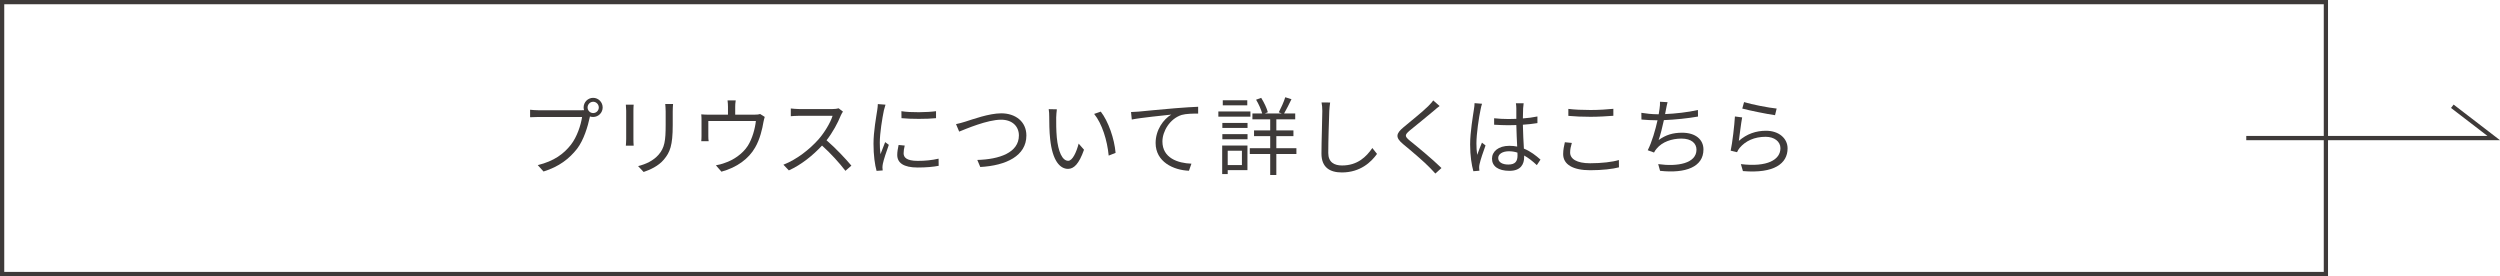 <?xml version="1.0" encoding="UTF-8"?>
<svg id="_レイヤー_2" data-name="レイヤー 2" xmlns="http://www.w3.org/2000/svg" viewBox="0 0 587.72 64.92">
  <defs>
    <style>
      .cls-1 {
        fill: none;
        stroke: #3e3a39;
        stroke-miterlimit: 10;
      }

      .cls-2 {
        fill: #3e3a39;
      }
    </style>
  </defs>
  <g id="_レイヤー_1-2" data-name="レイヤー 1">
    <g>
      <g>
        <path class="cls-2" d="M136.64,25.92c.2,0,.42,0,.66-.02-.06-.2-.1-.42-.1-.64,0-1.24,1-2.26,2.24-2.26s2.24,1.02,2.24,2.26-1,2.24-2.24,2.24c-.26,0-.52-.04-.76-.12l-.04.22c-.44,2.1-1.4,5.32-2.98,7.38-1.84,2.34-4.22,4.2-7.88,5.34l-1.36-1.5c3.88-.96,6.12-2.66,7.8-4.8,1.42-1.82,2.34-4.6,2.62-6.52h-10.24c-.78,0-1.48.04-1.98.06v-1.76c.54.06,1.34.12,2,.12h10.02ZM140.77,25.26c0-.72-.6-1.34-1.32-1.34s-1.32.62-1.32,1.34.58,1.32,1.32,1.32,1.32-.6,1.32-1.32Z"/>
        <path class="cls-2" d="M148.97,24.6c-.04.38-.06.96-.06,1.44v6.68c0,.5.02,1.16.06,1.52h-1.84c.02-.3.08-.94.08-1.54v-6.66c0-.36-.04-1.06-.08-1.44h1.84ZM158.23,24.45c-.04.48-.08,1.06-.08,1.72v3.24c0,4.8-.64,6.38-2.08,8.1-1.3,1.56-3.3,2.42-4.76,2.92l-1.3-1.38c1.84-.46,3.56-1.26,4.8-2.66,1.44-1.66,1.68-3.28,1.68-7.06v-3.16c0-.66-.06-1.24-.1-1.72h1.84Z"/>
        <path class="cls-2" d="M179.78,27.48c-.1.3-.22.82-.3,1.2-.26,1.6-.84,4.1-1.96,6-1.5,2.64-4.26,4.68-7.92,5.68l-1.3-1.5c.68-.1,1.44-.32,2.08-.56,2-.64,4.2-2.12,5.42-4.02,1.08-1.7,1.72-4.12,1.9-5.84h-11.18v3.58c0,.36.02.88.08,1.18h-1.74c.04-.34.06-.88.06-1.26v-3.52c0-.42,0-1.1-.06-1.54.58.06,1.16.08,1.86.08h4.42v-1.86c0-.42-.02-.88-.1-1.5h1.92c-.1.62-.12,1.08-.12,1.5v1.86h4.48c.74,0,1.12-.06,1.38-.16l1.08.68Z"/>
        <path class="cls-2" d="M198.17,26.24c-.12.16-.38.6-.5.88-.68,1.72-1.94,4.06-3.36,5.86,2.1,1.8,4.54,4.4,5.84,5.96l-1.4,1.22c-1.34-1.76-3.46-4.12-5.5-5.94-2.14,2.3-4.84,4.5-7.8,5.84l-1.28-1.34c3.22-1.26,6.18-3.64,8.24-5.94,1.36-1.54,2.82-3.92,3.32-5.56h-7.8c-.7,0-1.8.08-2.02.1v-1.82c.28.04,1.42.14,2.02.14h7.72c.66,0,1.18-.08,1.5-.18l1.02.78Z"/>
        <path class="cls-2" d="M208.17,24.61c-.12.34-.3.98-.38,1.34-.38,1.82-.96,5.36-.96,7.58,0,.96.04,1.76.16,2.72.34-.9.78-2.06,1.1-2.84l.86.64c-.5,1.4-1.22,3.5-1.4,4.44-.06.28-.1.66-.1.88l.06.7-1.44.1c-.4-1.4-.72-3.68-.72-6.36,0-2.92.64-6.32.88-7.94.06-.46.14-.98.14-1.4l1.8.14ZM212.69,34.22c-.18.72-.26,1.28-.26,1.82,0,.9.6,1.78,3.32,1.78,1.78,0,3.3-.16,4.9-.52l.02,1.68c-1.22.24-2.88.4-4.94.4-3.32,0-4.8-1.1-4.8-2.96,0-.72.14-1.5.32-2.34l1.44.14ZM211.91,26.14c2.16.36,6.16.28,8.14,0v1.64c-2.12.22-5.96.22-8.12,0l-.02-1.64Z"/>
        <path class="cls-2" d="M226.93,28.6c1.68-.52,5.56-1.96,8.46-1.96,3.28,0,5.9,1.9,5.9,5.22,0,4.76-4.72,7.06-10.84,7.4l-.7-1.66c5.18-.14,9.78-1.7,9.78-5.76,0-2.08-1.5-3.7-4.18-3.7-3.26,0-8.3,2.18-9.86,2.8l-.74-1.76c.72-.14,1.44-.36,2.18-.58Z"/>
        <path class="cls-2" d="M248.3,27.62c-.02,1.24,0,3.06.14,4.68.32,3.32,1.28,5.5,2.68,5.5,1.02,0,1.94-2.04,2.46-4.04l1.26,1.44c-1.18,3.36-2.4,4.5-3.76,4.5-1.86,0-3.66-1.86-4.2-7-.2-1.72-.22-4.12-.22-5.28,0-.46-.02-1.28-.12-1.76l1.92.04c-.08.48-.14,1.4-.16,1.92ZM262.26,35.94l-1.62.64c-.34-3.56-1.54-7.48-3.42-9.8l1.56-.54c1.78,2.3,3.2,6.36,3.48,9.7Z"/>
        <path class="cls-2" d="M267.65,26.24c1.3-.12,5.04-.5,8.68-.8,2.16-.18,4.02-.28,5.34-.34v1.6c-1.12,0-2.86.02-3.88.32-2.82.9-4.52,3.9-4.52,6.24,0,3.88,3.6,5.1,6.82,5.22l-.58,1.66c-3.66-.14-7.84-2.1-7.84-6.52,0-3.1,1.86-5.6,3.68-6.68-1.74.2-7.14.72-9.28,1.16l-.18-1.76c.76-.02,1.38-.06,1.76-.1Z"/>
        <path class="cls-2" d="M293.96,27.42h-7.54v-1.22h7.54v1.22ZM293.26,40h-4.64v.92h-1.3v-6.7h5.94v5.78ZM287.36,28.9h5.92v1.18h-5.92v-1.18ZM287.36,31.54h5.92v1.2h-5.92v-1.2ZM293.22,24.77h-5.76v-1.2h5.76v1.2ZM288.62,35.44v3.36h3.34v-3.36h-3.34ZM304.77,36.2h-4.72v4.94h-1.44v-4.94h-4.8v-1.36h4.8v-2.84h-3.8v-1.34h3.8v-2.6h-4.18v-1.38h2.3c-.26-.94-.84-2.26-1.44-3.24l1.2-.44c.66,1.06,1.34,2.46,1.56,3.38l-.72.3h4.02l-.72-.28c.5-.96,1.2-2.48,1.52-3.54l1.46.46c-.56,1.14-1.2,2.46-1.74,3.36h2.62v1.38h-4.44v2.6h4.02v1.34h-4.02v2.84h4.72v1.36Z"/>
        <path class="cls-2" d="M312.7,24.1c-.1.64-.16,1.34-.2,1.98-.08,2.24-.24,6.92-.24,9.88,0,2.18,1.4,2.94,3.24,2.94,3.64,0,5.7-2.04,7.12-4.1l1.1,1.38c-1.34,1.88-3.9,4.36-8.26,4.36-2.84,0-4.8-1.2-4.8-4.42,0-2.94.2-7.94.2-10.04,0-.72-.06-1.42-.18-2l2.02.02Z"/>
        <path class="cls-2" d="M338.43,24.92c-.44.32-1.04.84-1.36,1.12-1.38,1.18-4.22,3.46-5.68,4.66-1.2,1.04-1.2,1.34.08,2.4,1.8,1.44,5.46,4.48,7.4,6.4l-1.44,1.3c-.4-.48-.94-.98-1.36-1.44-1.08-1.16-4.38-3.98-6.24-5.5-1.86-1.56-1.66-2.46.14-3.96,1.48-1.26,4.48-3.62,5.82-4.98.4-.4.92-.96,1.14-1.32l1.5,1.32Z"/>
        <path class="cls-2" d="M348.41,24.39c-.12.32-.28.98-.34,1.34-.4,1.84-.98,5.76-.98,7.98,0,.96.04,1.74.18,2.7.32-.9.78-2.08,1.12-2.88l.84.66c-.5,1.38-1.2,3.4-1.4,4.38-.06.26-.12.64-.1.88,0,.2.04.48.06.68l-1.42.12c-.4-1.42-.76-3.6-.76-6.28,0-2.9.66-6.68.9-8.32.08-.46.14-.98.14-1.4l1.76.14ZM361.29,38.82c-.98-.92-1.96-1.7-2.98-2.26v.36c0,1.64-.76,3.24-3.44,3.24s-4.12-1.1-4.12-2.86c0-1.66,1.48-3.02,4.08-3.02.66,0,1.28.06,1.84.18-.06-1.52-.18-3.42-.2-5.06-.64.02-1.26.04-1.9.04-1.12,0-2.16-.06-3.32-.12v-1.52c1.12.12,2.2.18,3.36.18.62,0,1.24-.02,1.86-.04v-2.46c0-.34-.04-.86-.1-1.2h1.82c-.06.38-.1.78-.12,1.18-.02.54-.04,1.46-.06,2.38,1.2-.08,2.36-.24,3.42-.46v1.56c-1.08.18-2.24.3-3.42.38.02,1.98.16,3.96.24,5.62,1.6.64,2.86,1.66,3.9,2.58l-.86,1.3ZM356.73,35.88c-.64-.22-1.32-.32-2.02-.32-1.48,0-2.5.66-2.5,1.58,0,.98.96,1.54,2.38,1.54,1.68,0,2.16-.82,2.16-2.14,0-.18,0-.42-.02-.66Z"/>
        <path class="cls-2" d="M369.52,33.6c-.24.8-.4,1.52-.4,2.26,0,1.48,1.52,2.52,4.68,2.52,2.74,0,5.28-.3,6.78-.76l.02,1.72c-1.42.38-3.94.68-6.76.68-4.02,0-6.36-1.32-6.36-3.8,0-1.04.22-1.96.4-2.78l1.64.16ZM368.7,25.6c1.44.18,3.26.26,5.24.26s3.92-.14,5.34-.28v1.64c-1.34.1-3.52.24-5.34.24-1.98,0-3.66-.08-5.24-.22v-1.64Z"/>
        <path class="cls-2" d="M399.18,27.4c-2.32.42-5.48.74-8.02.84-.36,1.66-.82,3.54-1.24,4.68,1.72-1.22,3.34-1.72,5.54-1.72,3.16,0,5,1.62,5,3.94,0,4.12-4.2,5.68-10.2,5.02l-.44-1.58c4.56.64,9-.16,9-3.4,0-1.48-1.2-2.6-3.52-2.6s-4.54.78-5.84,2.36c-.26.3-.44.56-.62.92l-1.48-.54c1-1.96,1.8-4.8,2.3-7.04h-.02c-1.34,0-2.62-.08-3.76-.18l-.02-1.58c1.04.18,2.56.34,3.76.34h.32c.1-.52.16-.96.2-1.3.1-.64.12-1.1.1-1.64l1.78.1c-.14.52-.26,1.14-.36,1.66-.06.3-.12.7-.22,1.14,2.38-.1,5.3-.42,7.72-.96l.02,1.54Z"/>
        <path class="cls-2" d="M408.78,33.12c1.9-1.66,4.04-2.38,6.4-2.38,3.04,0,5.06,1.82,5.06,4.14,0,3.56-3.14,5.96-10.5,5.34l-.48-1.64c6.24.76,9.3-1.04,9.3-3.74,0-1.58-1.46-2.68-3.48-2.68-2.64,0-4.72.96-6.12,2.62-.28.34-.46.68-.6,1l-1.5-.36c.4-1.8.88-5.96,1-8.04l1.7.22c-.26,1.36-.6,4.24-.78,5.52ZM410.01,24c1.7.54,5.9,1.36,7.66,1.52l-.38,1.56c-1.88-.26-6.18-1.14-7.7-1.56l.42-1.52Z"/>
      </g>
      <rect class="cls-1" x=".5" y=".5" width="546.29" height="63.92"/>
      <polyline class="cls-1" points="528.07 32.46 586.25 32.46 576.51 24.98"/>
    </g>
  </g>
</svg>